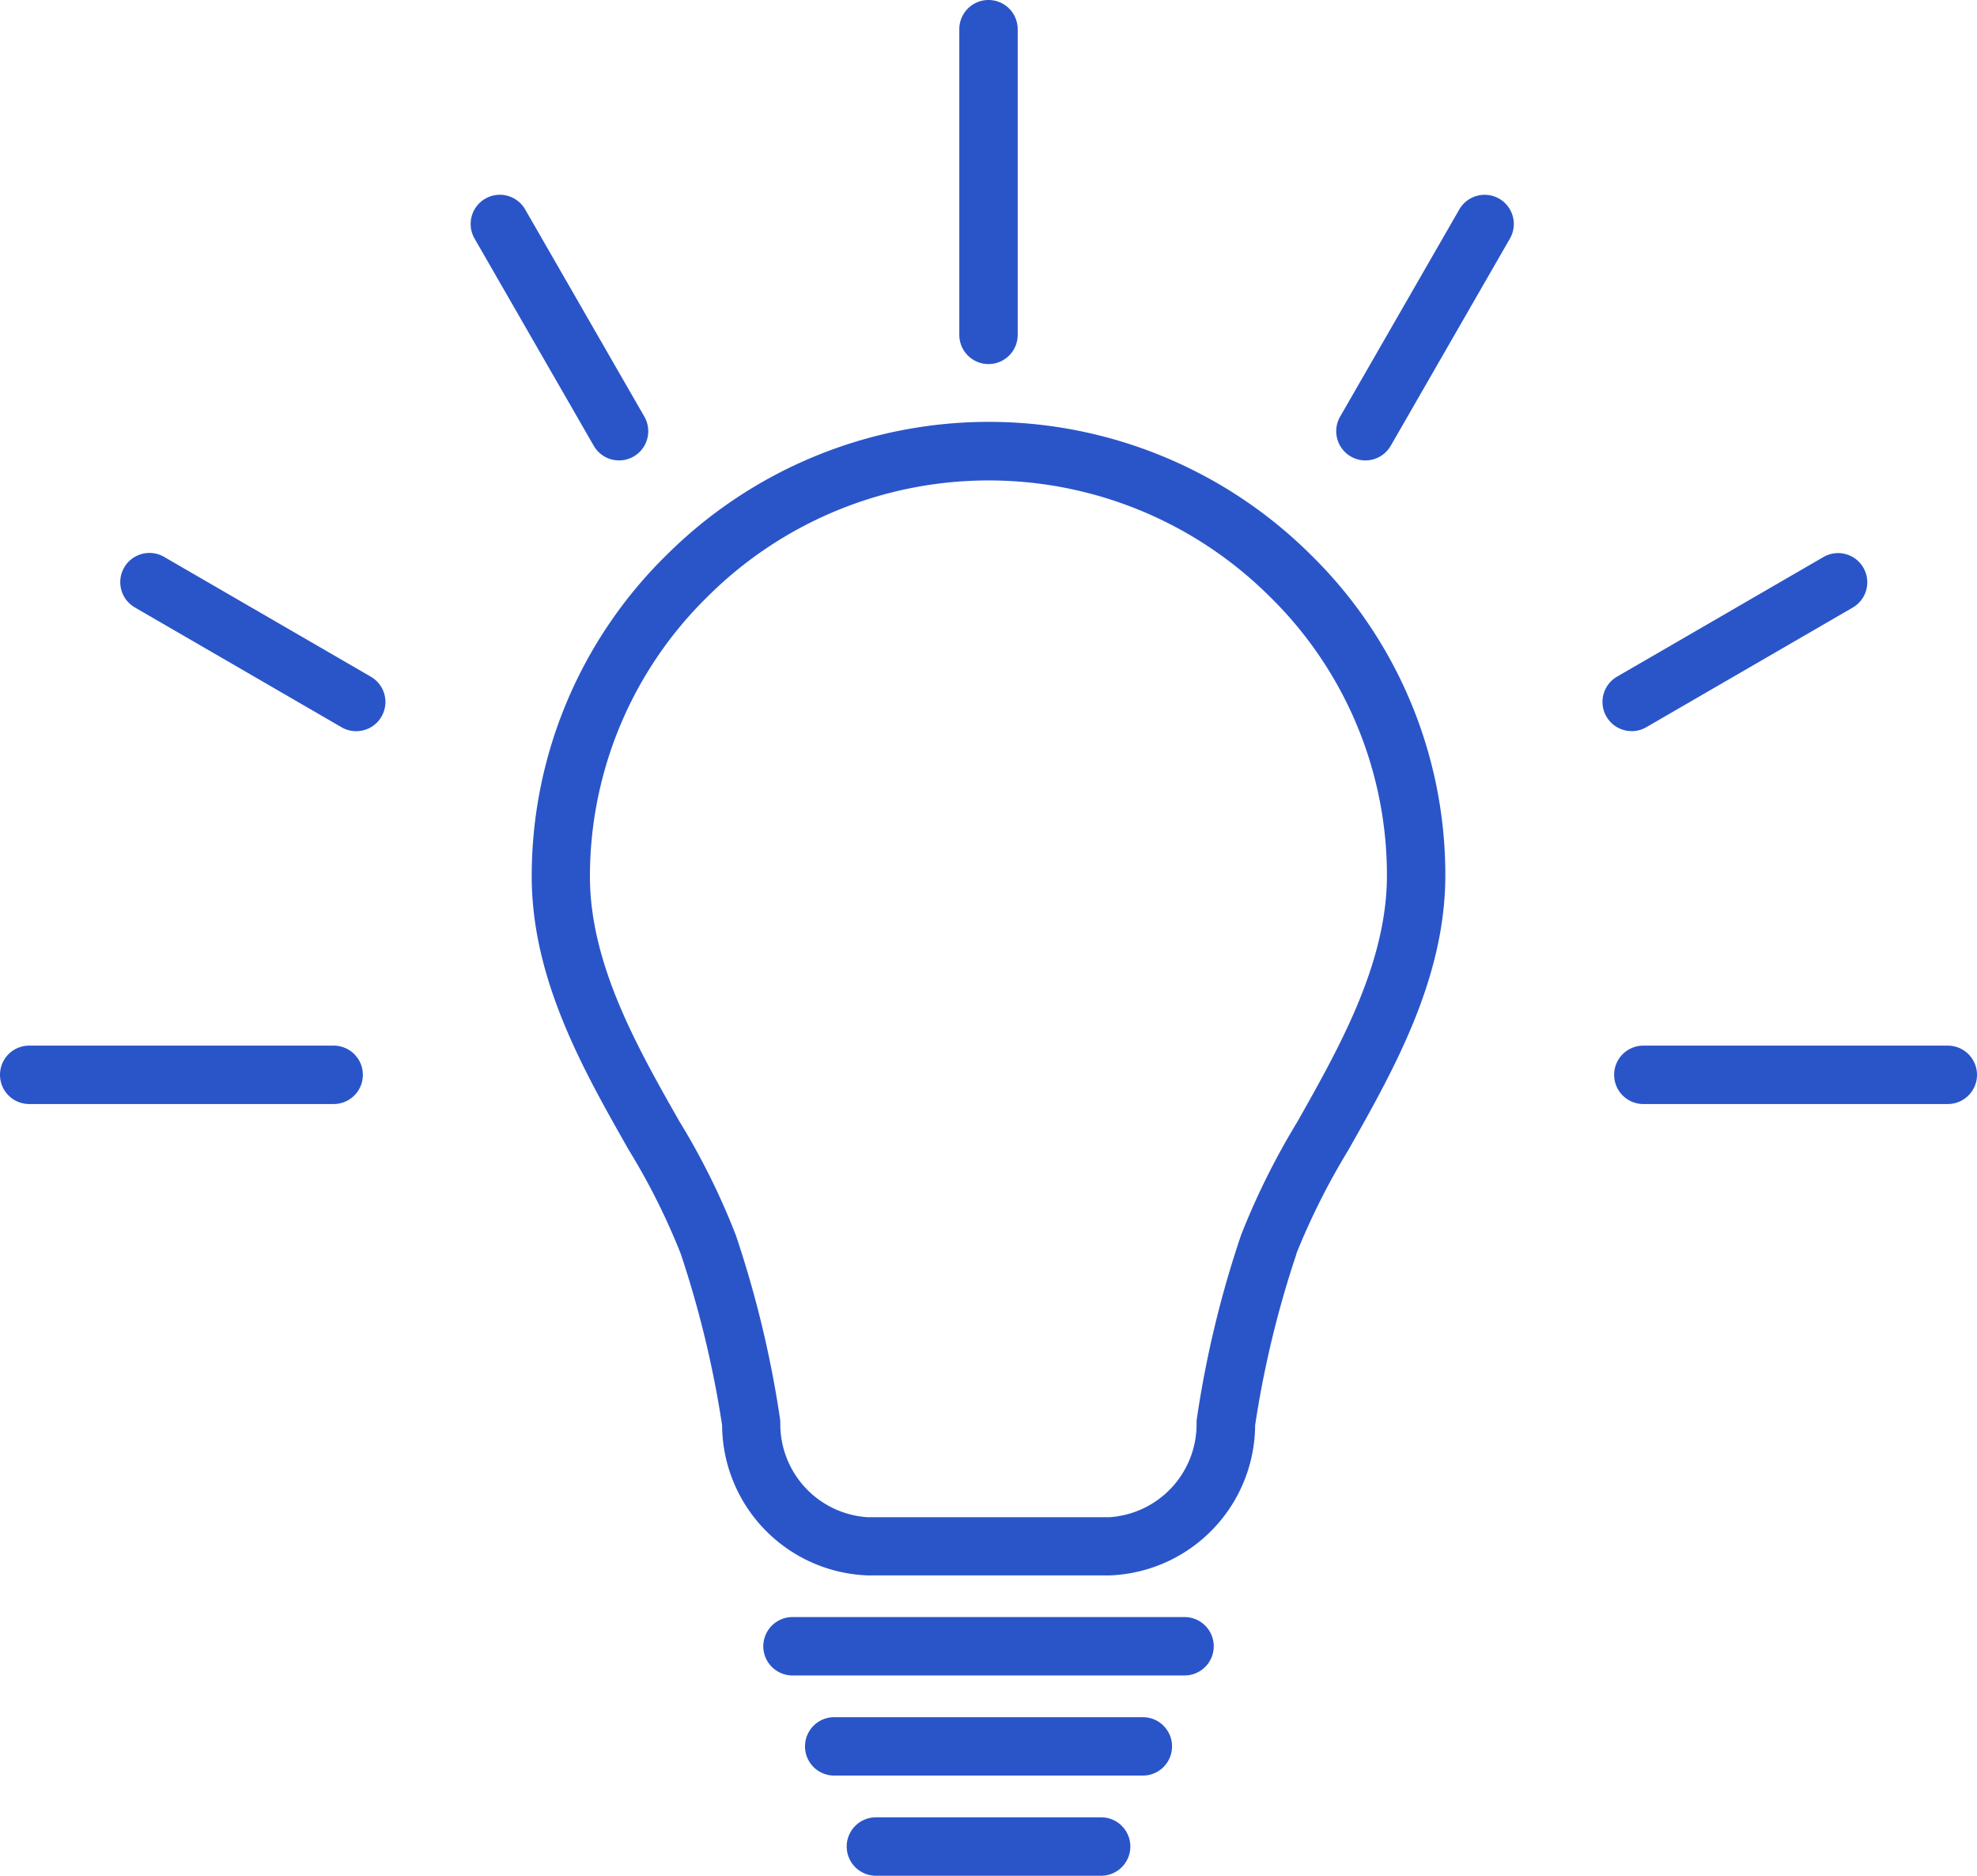 <svg xmlns="http://www.w3.org/2000/svg" width="42.524" height="40.341" viewBox="0 0 42.524 40.341">
  <g id="bulb" transform="translate(-19 -31.339)">
    <path id="Path_986" data-name="Path 986" d="M222.628,467a.628.628,0,1,0,0,1.256h4.845a.628.628,0,1,0,0-1.256Z" transform="translate(-184.788 -396.576)" fill="#2a55c9"/>
    <path id="Path_987" data-name="Path 987" d="M211.689,419.628a.628.628,0,0,0-.628-.628h-8.433a.628.628,0,1,0,0,1.256h8.433A.628.628,0,0,0,211.689,419.628Z" transform="translate(-166.582 -352.883)" fill="#2a55c9"/>
    <path id="Path_988" data-name="Path 988" d="M219.895,443.628a.628.628,0,0,0-.628-.628h-6.639a.628.628,0,1,0,0,1.256h6.639A.628.628,0,0,0,219.895,443.628Z" transform="translate(-175.685 -374.73)" fill="#2a55c9"/>
    <path id="Path_989" data-name="Path 989" d="M162.9,150.371a15.051,15.051,0,0,1,1.115-2.224c.98-1.731,2.09-3.694,2.09-5.916a9.634,9.634,0,0,0-2.9-6.9,9.82,9.82,0,0,0-13.851.012,9.667,9.667,0,0,0-2.9,6.91c0,2.211,1.107,4.16,2.084,5.879a14.482,14.482,0,0,1,1.12,2.235,22.188,22.188,0,0,1,.891,3.692,3.251,3.251,0,0,0,3.129,3.229h5.208a3.251,3.251,0,0,0,3.128-3.228,21.758,21.758,0,0,1,.89-3.688Zm-2.14,3.546a.853.853,0,0,0-.005.1,2.006,2.006,0,0,1-1.873,2.019h-5.208a2.006,2.006,0,0,1-1.873-2.019.74.74,0,0,0-.005-.088,22.835,22.835,0,0,0-.952-3.959,15.26,15.26,0,0,0-1.218-2.454c-.9-1.584-1.92-3.38-1.92-5.26a8.421,8.421,0,0,1,2.53-6.018,8.565,8.565,0,0,1,12.084-.01,8.387,8.387,0,0,1,2.529,6.005c0,1.892-1.024,3.7-1.927,5.3a15.817,15.817,0,0,0-1.209,2.431,22.557,22.557,0,0,0-.953,3.957Z" transform="translate(-116.017 -92.067)" fill="#2a55c9"/>
    <path id="Path_990" data-name="Path 990" d="M249,31.967v6.574a.628.628,0,0,0,1.256,0V31.967a.628.628,0,0,0-1.256,0Z" transform="translate(-209.366)" fill="#2a55c9"/>
    <path id="Path_991" data-name="Path 991" d="M135.033,83.747a.628.628,0,0,0,.544-.941l-2.564-4.457a.628.628,0,1,0-1.089.626l2.564,4.457A.628.628,0,0,0,135.033,83.747Z" transform="translate(-102.717 -42.506)" fill="#2a55c9"/>
    <path id="Path_992" data-name="Path 992" d="M48.22,165.1l4.44,2.573a.628.628,0,0,0,.63-1.087l-4.44-2.573a.628.628,0,1,0-.629,1.087Z" transform="translate(-26.313 -120.693)" fill="#2a55c9"/>
    <path id="Path_993" data-name="Path 993" d="M342.871,78.118a.628.628,0,0,0-.857.231l-2.564,4.457a.628.628,0,0,0,1.089.626l2.564-4.457A.628.628,0,0,0,342.871,78.118Z" transform="translate(-291.625 -42.506)" fill="#2a55c9"/>
    <path id="Path_994" data-name="Path 994" d="M403.835,167.756a.626.626,0,0,0,.314-.085l4.44-2.573a.628.628,0,1,0-.63-1.087l-4.44,2.573a.628.628,0,0,0,.316,1.171Z" transform="translate(-349.738 -120.692)" fill="#2a55c9"/>
    <path id="Path_995" data-name="Path 995" d="M406,282.628a.628.628,0,0,0,.628.628h6.549a.628.628,0,0,0,0-1.256h-6.549A.628.628,0,0,0,406,282.628Z" transform="translate(-352.281 -228.173)" fill="#2a55c9"/>
    <path id="Path_996" data-name="Path 996" d="M19.628,283.256h6.549a.628.628,0,0,0,0-1.256H19.628a.628.628,0,0,0,0,1.256Z" transform="translate(0 -228.173)" fill="#2a55c9"/>
  </g>
</svg>
